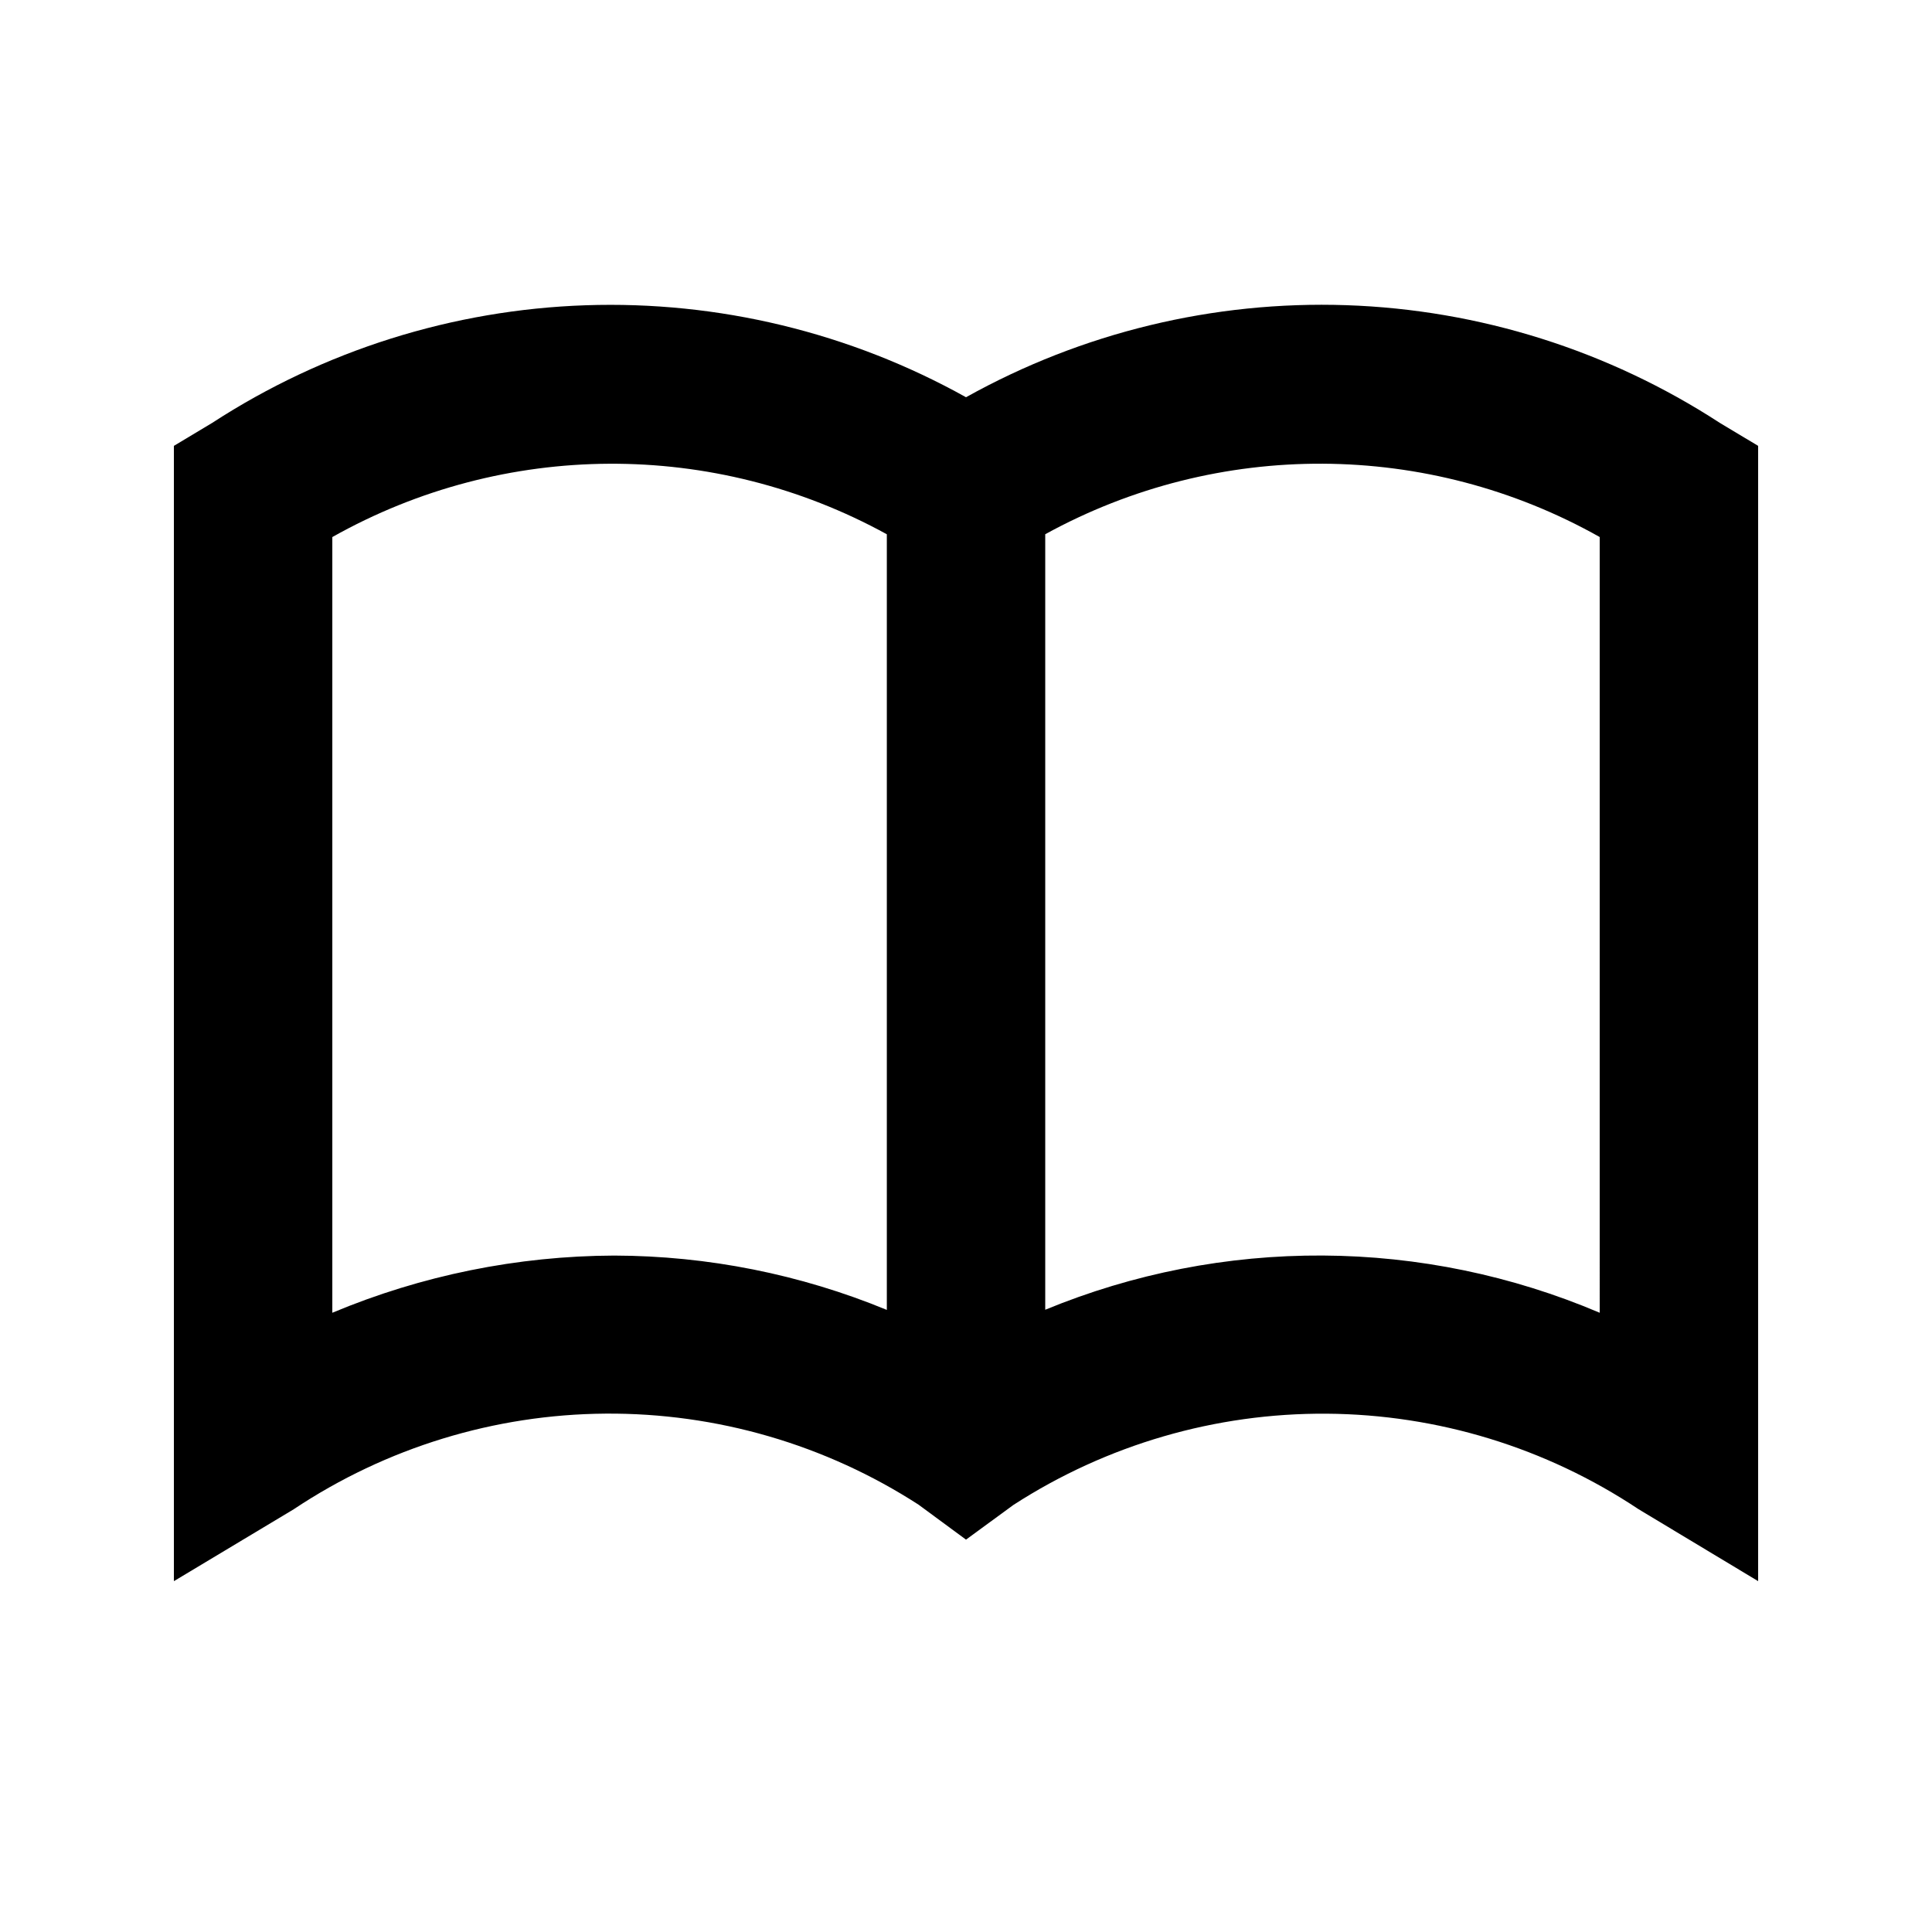 <?xml version="1.0" encoding="UTF-8"?>
<!-- Uploaded to: ICON Repo, www.iconrepo.com, Generator: ICON Repo Mixer Tools -->
<svg fill="#000000" width="800px" height="800px" version="1.1" viewBox="144 144 512 512" xmlns="http://www.w3.org/2000/svg">
 <path d="m599.74 256.05c-29.523-19.199-63.73-29.977-98.926-31.172-35.199-1.195-70.055 7.238-100.81 24.395-30.762-17.145-65.617-25.57-100.81-24.375-35.195 1.195-69.398 11.965-98.93 31.152l-10.18 6.109v300.86l31.805-19.082h-0.004c24.477-16.301 53.18-25.102 82.586-25.312 29.402-0.215 58.23 8.168 82.938 24.117l12.594 9.277 12.594-9.215h0.004c24.715-15.965 53.551-24.359 82.973-24.16 29.422 0.203 58.141 8.992 82.633 25.293l31.719 19.082v-300.86zm-292.96 220.69c-25.66 0.094-51.047 5.242-74.711 15.156v-205.57c45.559-25.645 101.13-25.922 146.95-0.738v205.55c-22.914-9.445-47.449-14.336-72.234-14.398zm261.16 15.156c-23.215-9.875-48.164-15.031-73.391-15.168-25.227-0.141-50.23 4.746-73.551 14.371v-205.52c45.812-25.184 101.38-24.906 146.94 0.738z"/>
</svg>